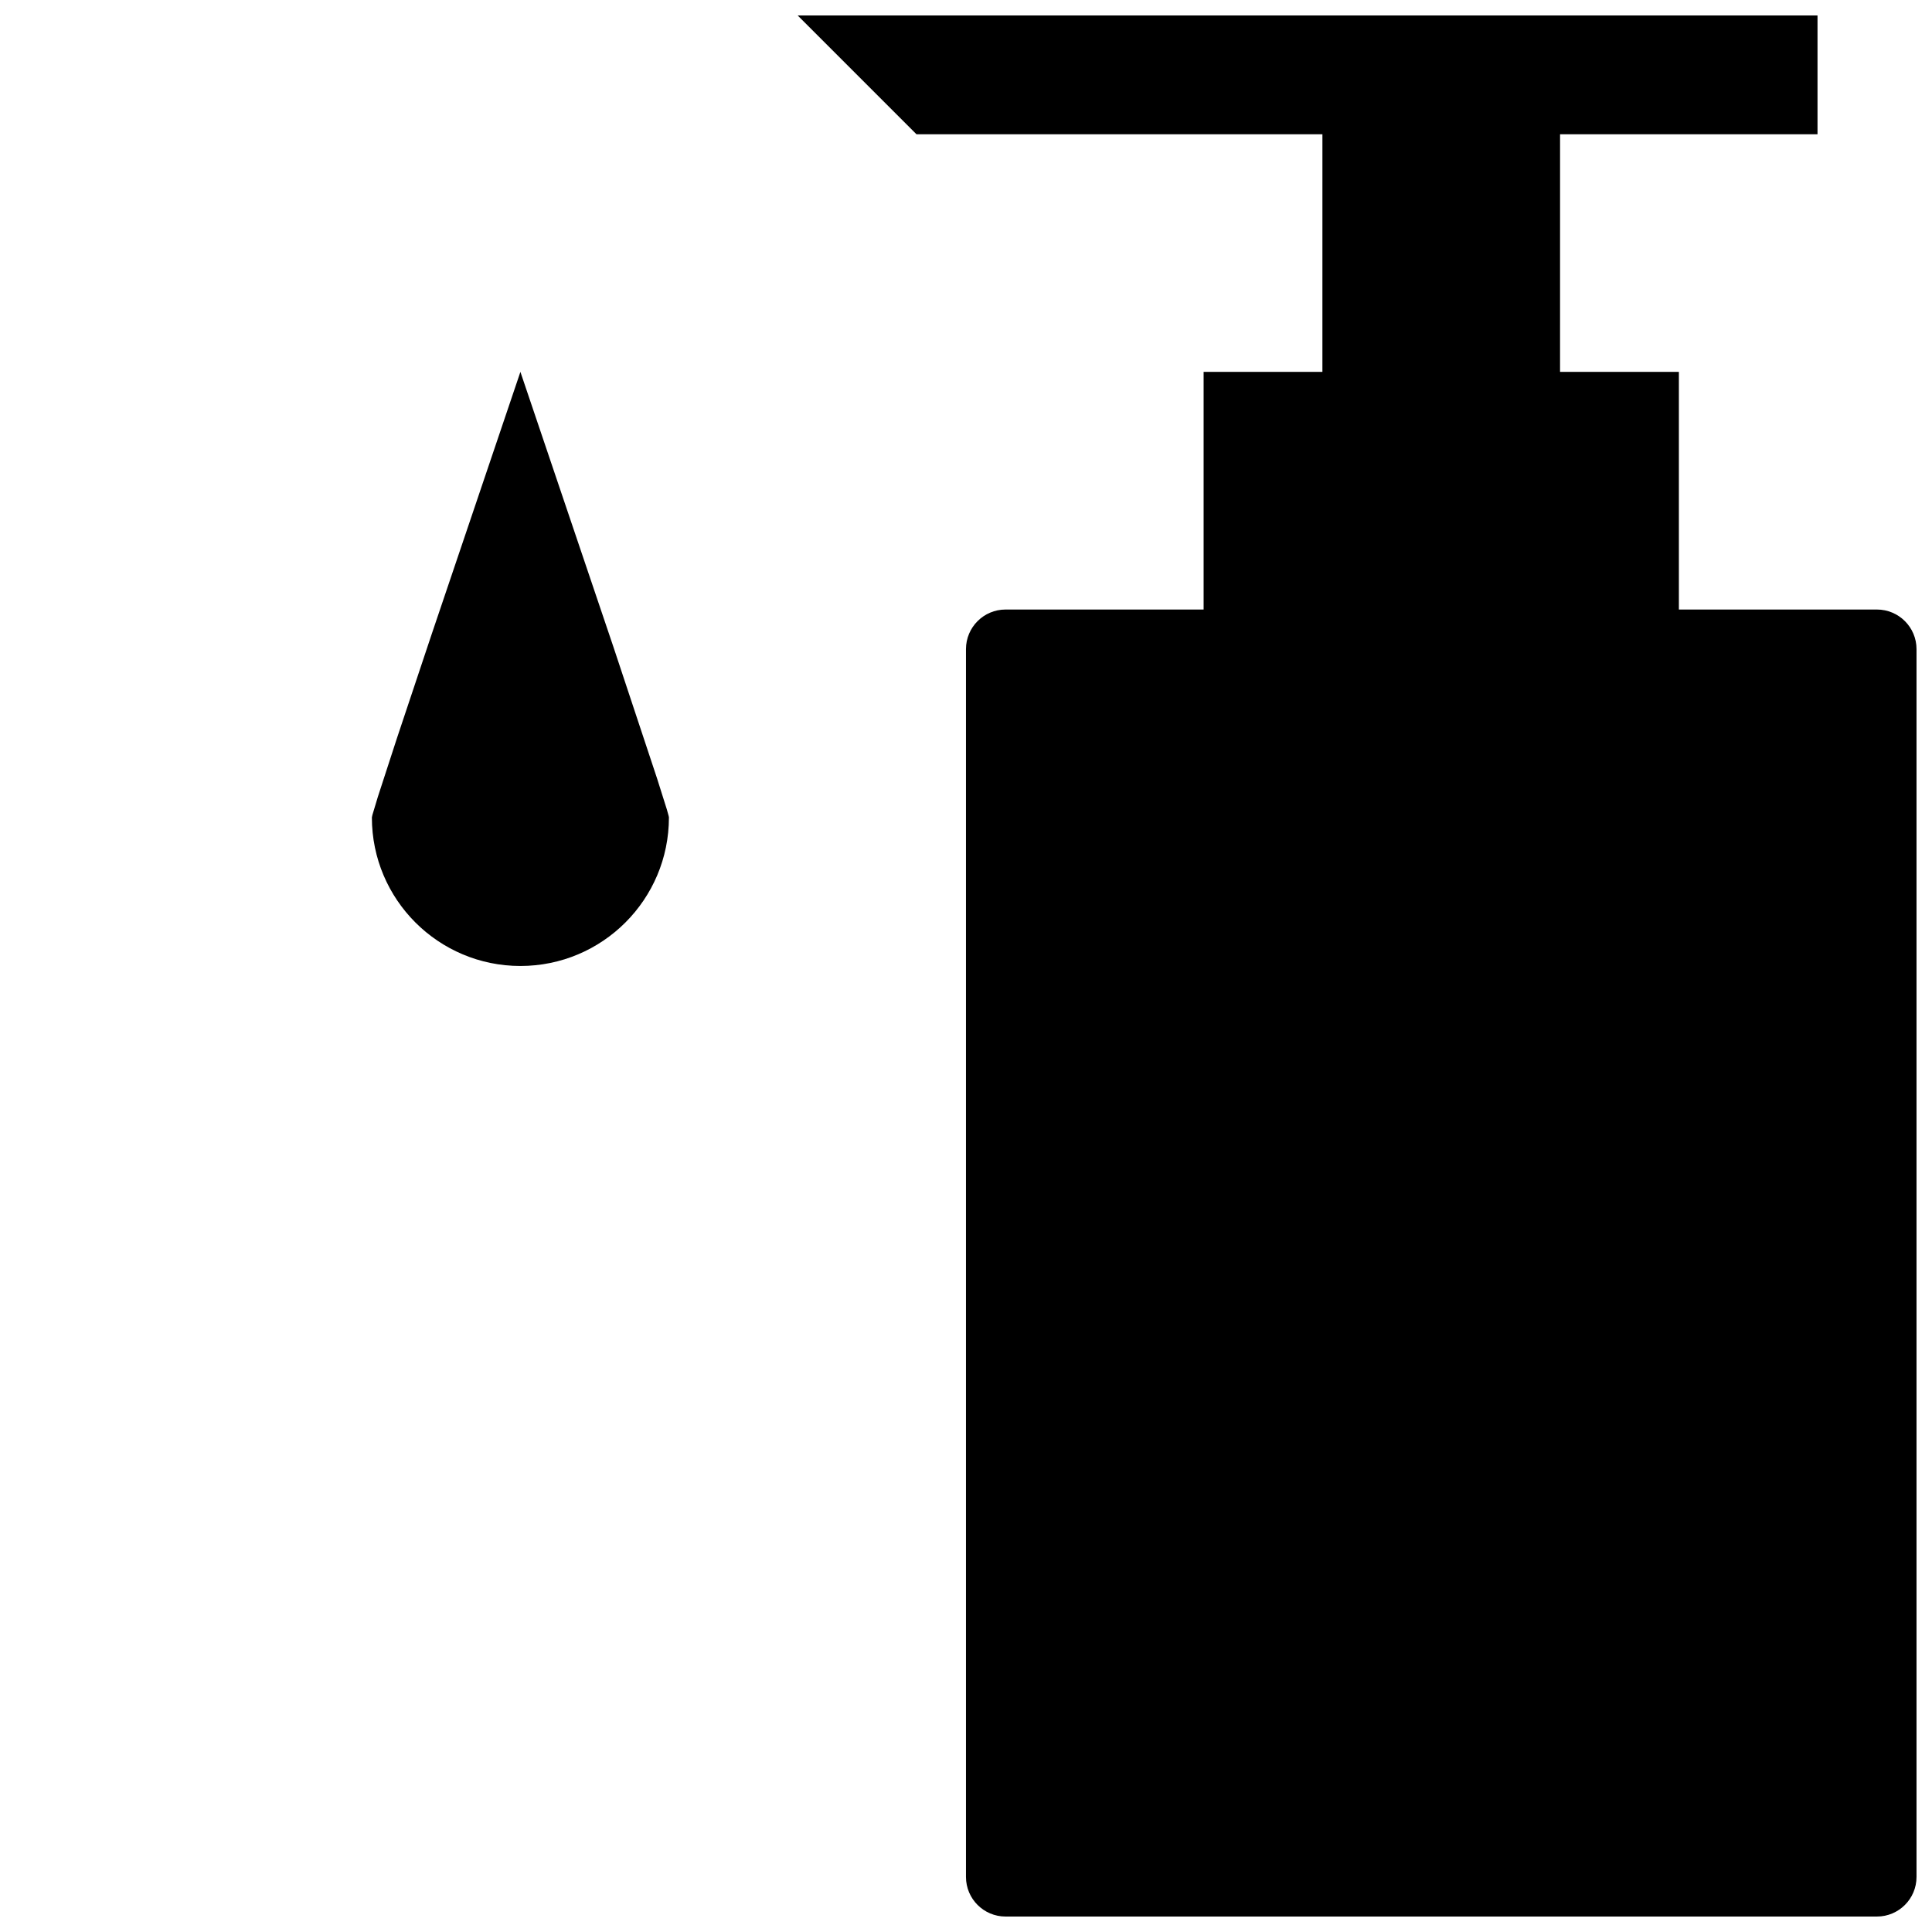 <?xml version="1.0" encoding="UTF-8"?>
<!-- Uploaded to: ICON Repo, www.svgrepo.com, Generator: ICON Repo Mixer Tools -->
<svg width="800px" height="800px" version="1.1" viewBox="144 144 512 512" xmlns="http://www.w3.org/2000/svg">
 <defs>
  <clipPath id="a">
   <path d="m242 148.09h409.9v503.81h-409.9z"/>
  </clipPath>
 </defs>
 <g clip-path="url(#a)">
  <path d="m625.66 148.09v31.488h-68.227l-0.004 62.977h31.492v62.977h52.48c5.797 0 10.496 4.699 10.496 10.496v325.38c0 5.797-4.699 10.496-10.496 10.496h-230.91c-5.797 0-10.496-4.699-10.496-10.496v-325.38c0-5.797 4.699-10.496 10.496-10.496h52.48v-62.977h31.48l0.004-62.977h-107.58l-31.488-31.488zm-367.22 163.85 23.473-69.387 24.629 72.824 11.594 34.938 2.594 8.219 0.457 1.637 0.082 0.395 0.004 0.066c0 21.738-17.621 39.363-39.359 39.363s-39.359-17.625-39.359-39.363l0.137-0.656 1.438-4.781 5.098-15.664z" fill-rule="evenodd"/>
 </g>
</svg>